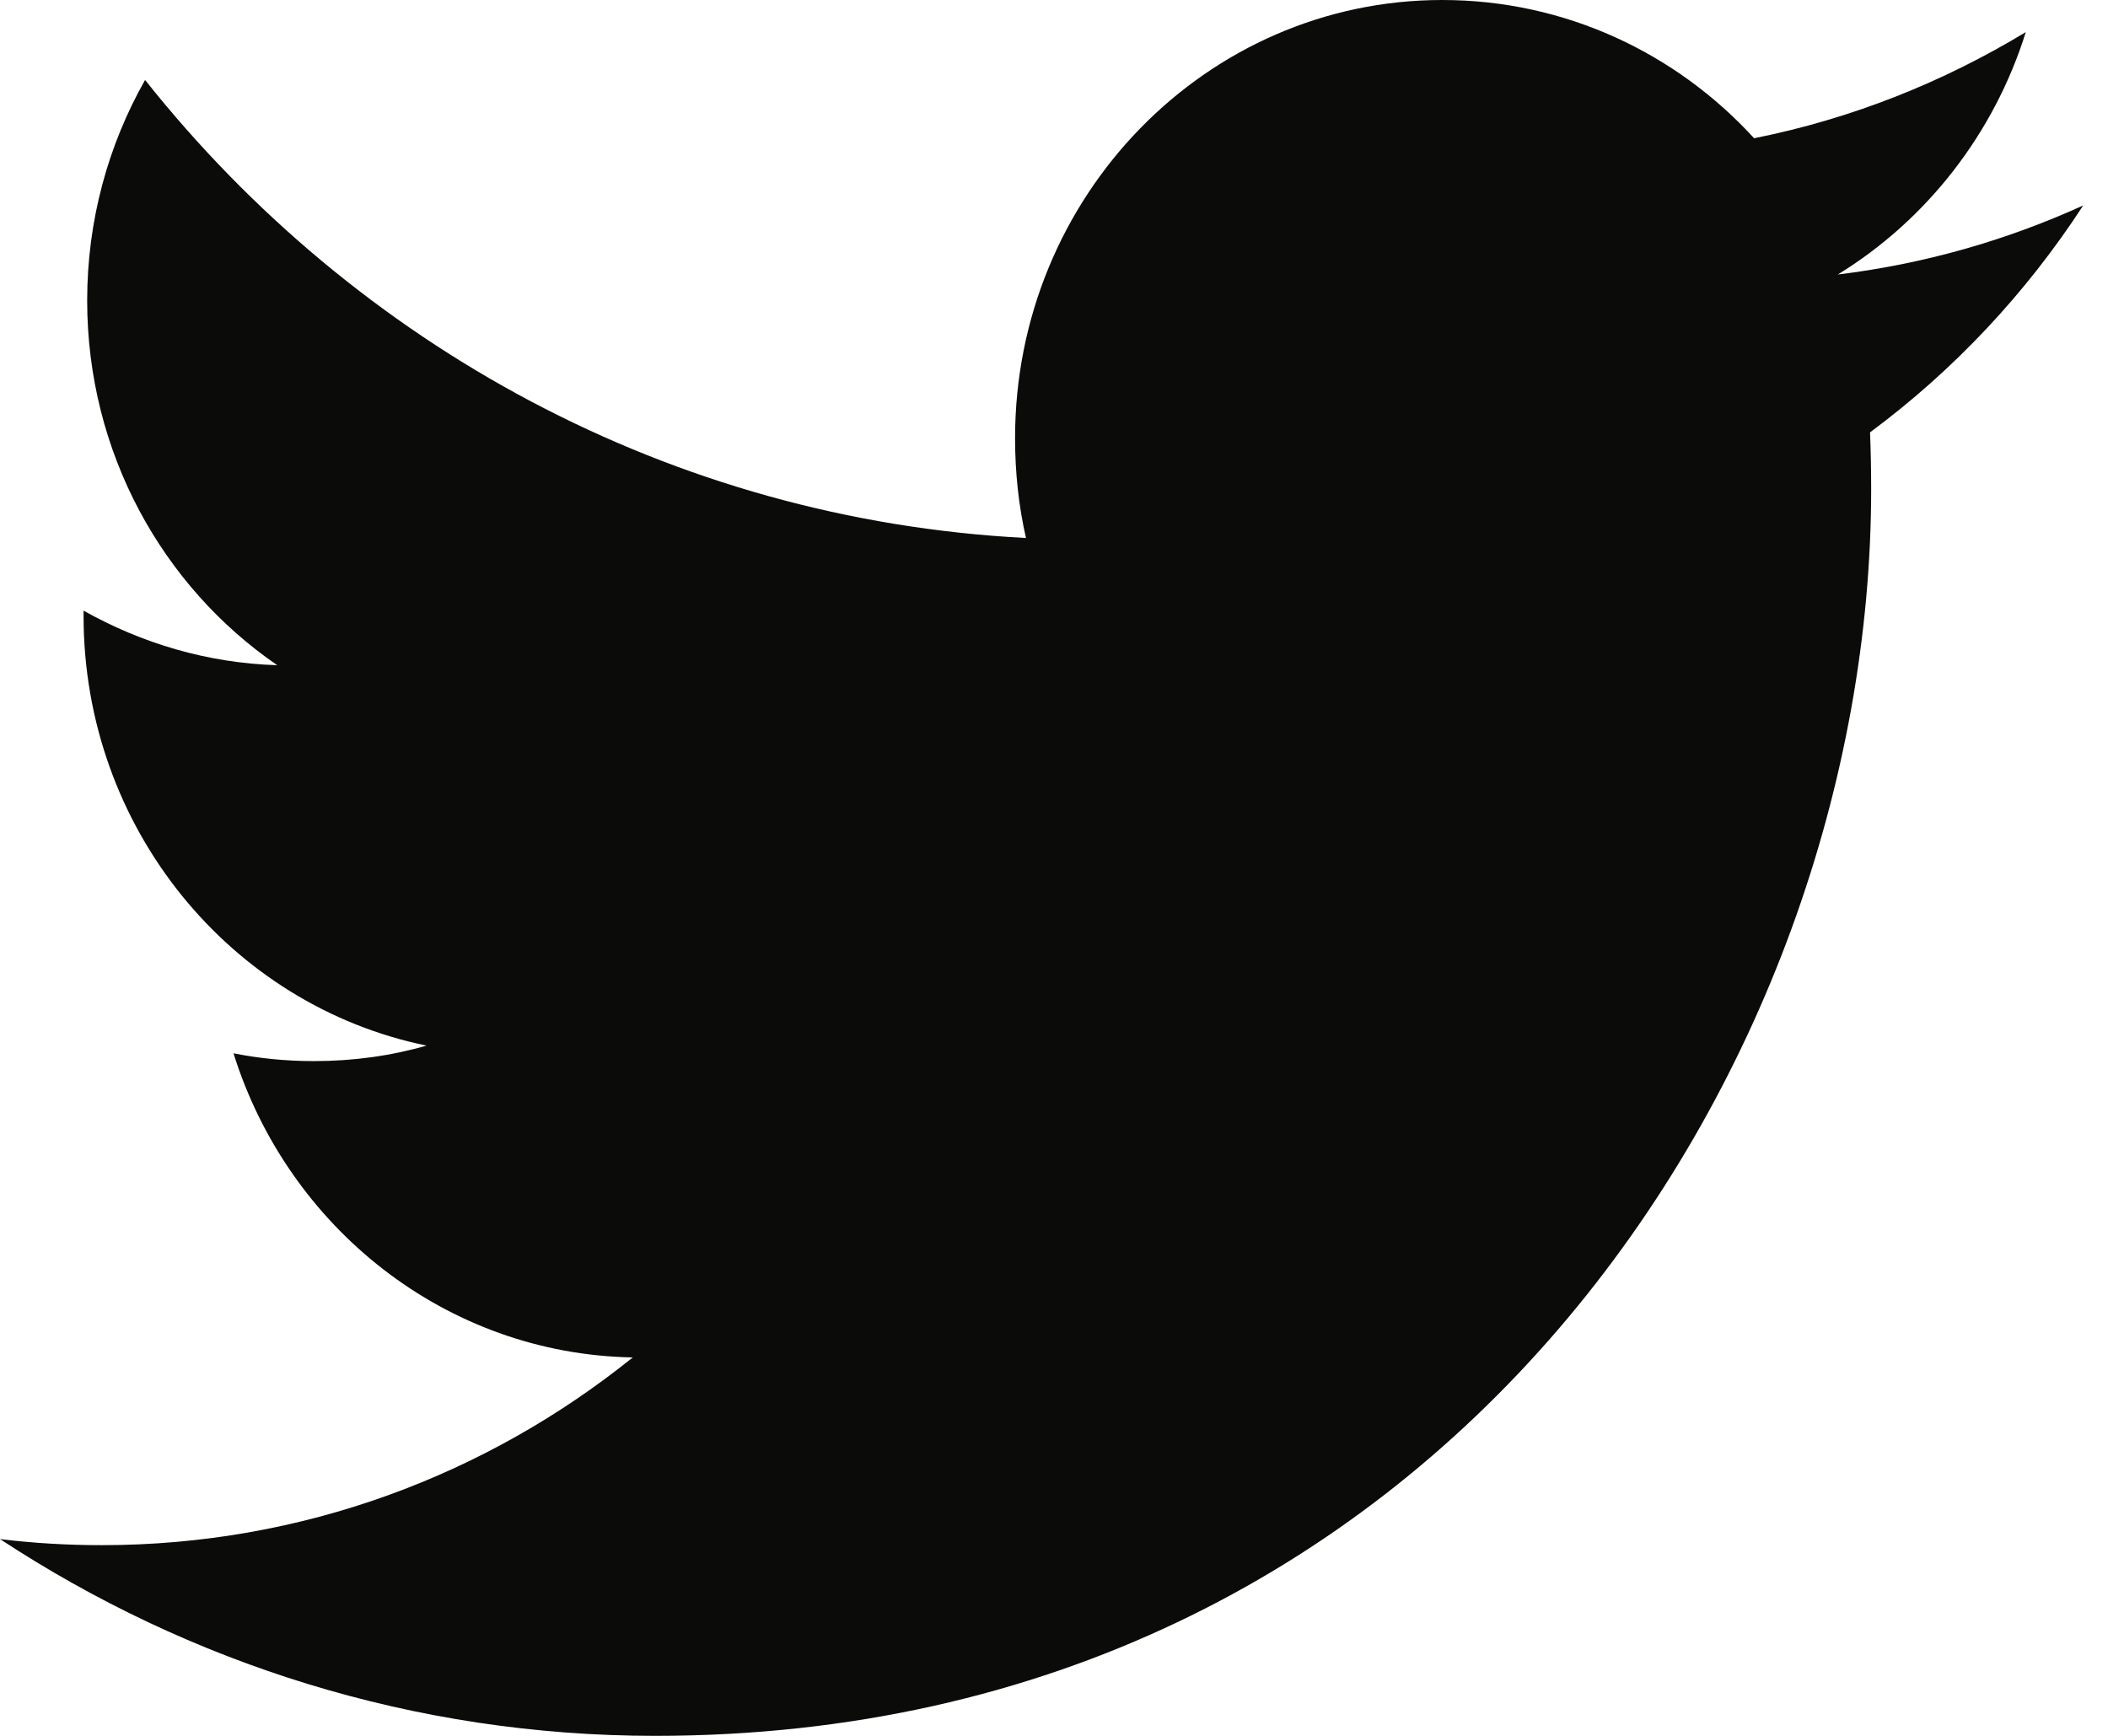 <?xml version="1.0" encoding="UTF-8"?>
<svg width="17px" height="14px" viewBox="0 0 17 14" version="1.1" xmlns="http://www.w3.org/2000/svg" xmlns:xlink="http://www.w3.org/1999/xlink">
    <!-- Generator: Sketch 57.1 (83088) - https://sketch.com -->
    <title>Twitter</title>
    <desc>Created with Sketch.</desc>
    <g id="V3" stroke="none" stroke-width="1" fill="none" fill-rule="evenodd">
        <g id="Blog-Post-Page" transform="translate(-742, -424)" fill="#0B0B0A">
            <path d="M758.8,425.657 C758.183,425.938 757.518,426.129 756.821,426.214 C757.533,425.777 758.079,425.084 758.337,424.259 C757.67,424.663 756.933,424.958 756.146,425.115 C755.519,424.429 754.623,424 753.631,424 C751.729,424 750.186,425.583 750.186,427.534 C750.186,427.811 750.215,428.08 750.274,428.339 C747.41,428.191 744.871,426.786 743.17,424.645 C742.873,425.169 742.703,425.777 742.703,426.424 C742.703,427.649 743.311,428.731 744.236,429.365 C743.672,429.348 743.14,429.187 742.674,428.925 L742.674,428.968 C742.674,430.681 743.863,432.11 745.44,432.433 C745.152,432.516 744.847,432.558 744.532,432.558 C744.31,432.558 744.093,432.537 743.883,432.495 C744.322,433.899 745.594,434.921 747.103,434.948 C745.924,435.897 744.437,436.462 742.822,436.462 C742.544,436.462 742.269,436.446 742,436.413 C743.525,437.415 745.338,438 747.283,438 C753.624,438 757.09,432.615 757.09,427.945 C757.09,427.791 757.087,427.637 757.081,427.487 C757.755,426.988 758.339,426.366 758.8,425.657" id="Twitter"></path>
        </g>
    </g>
</svg>